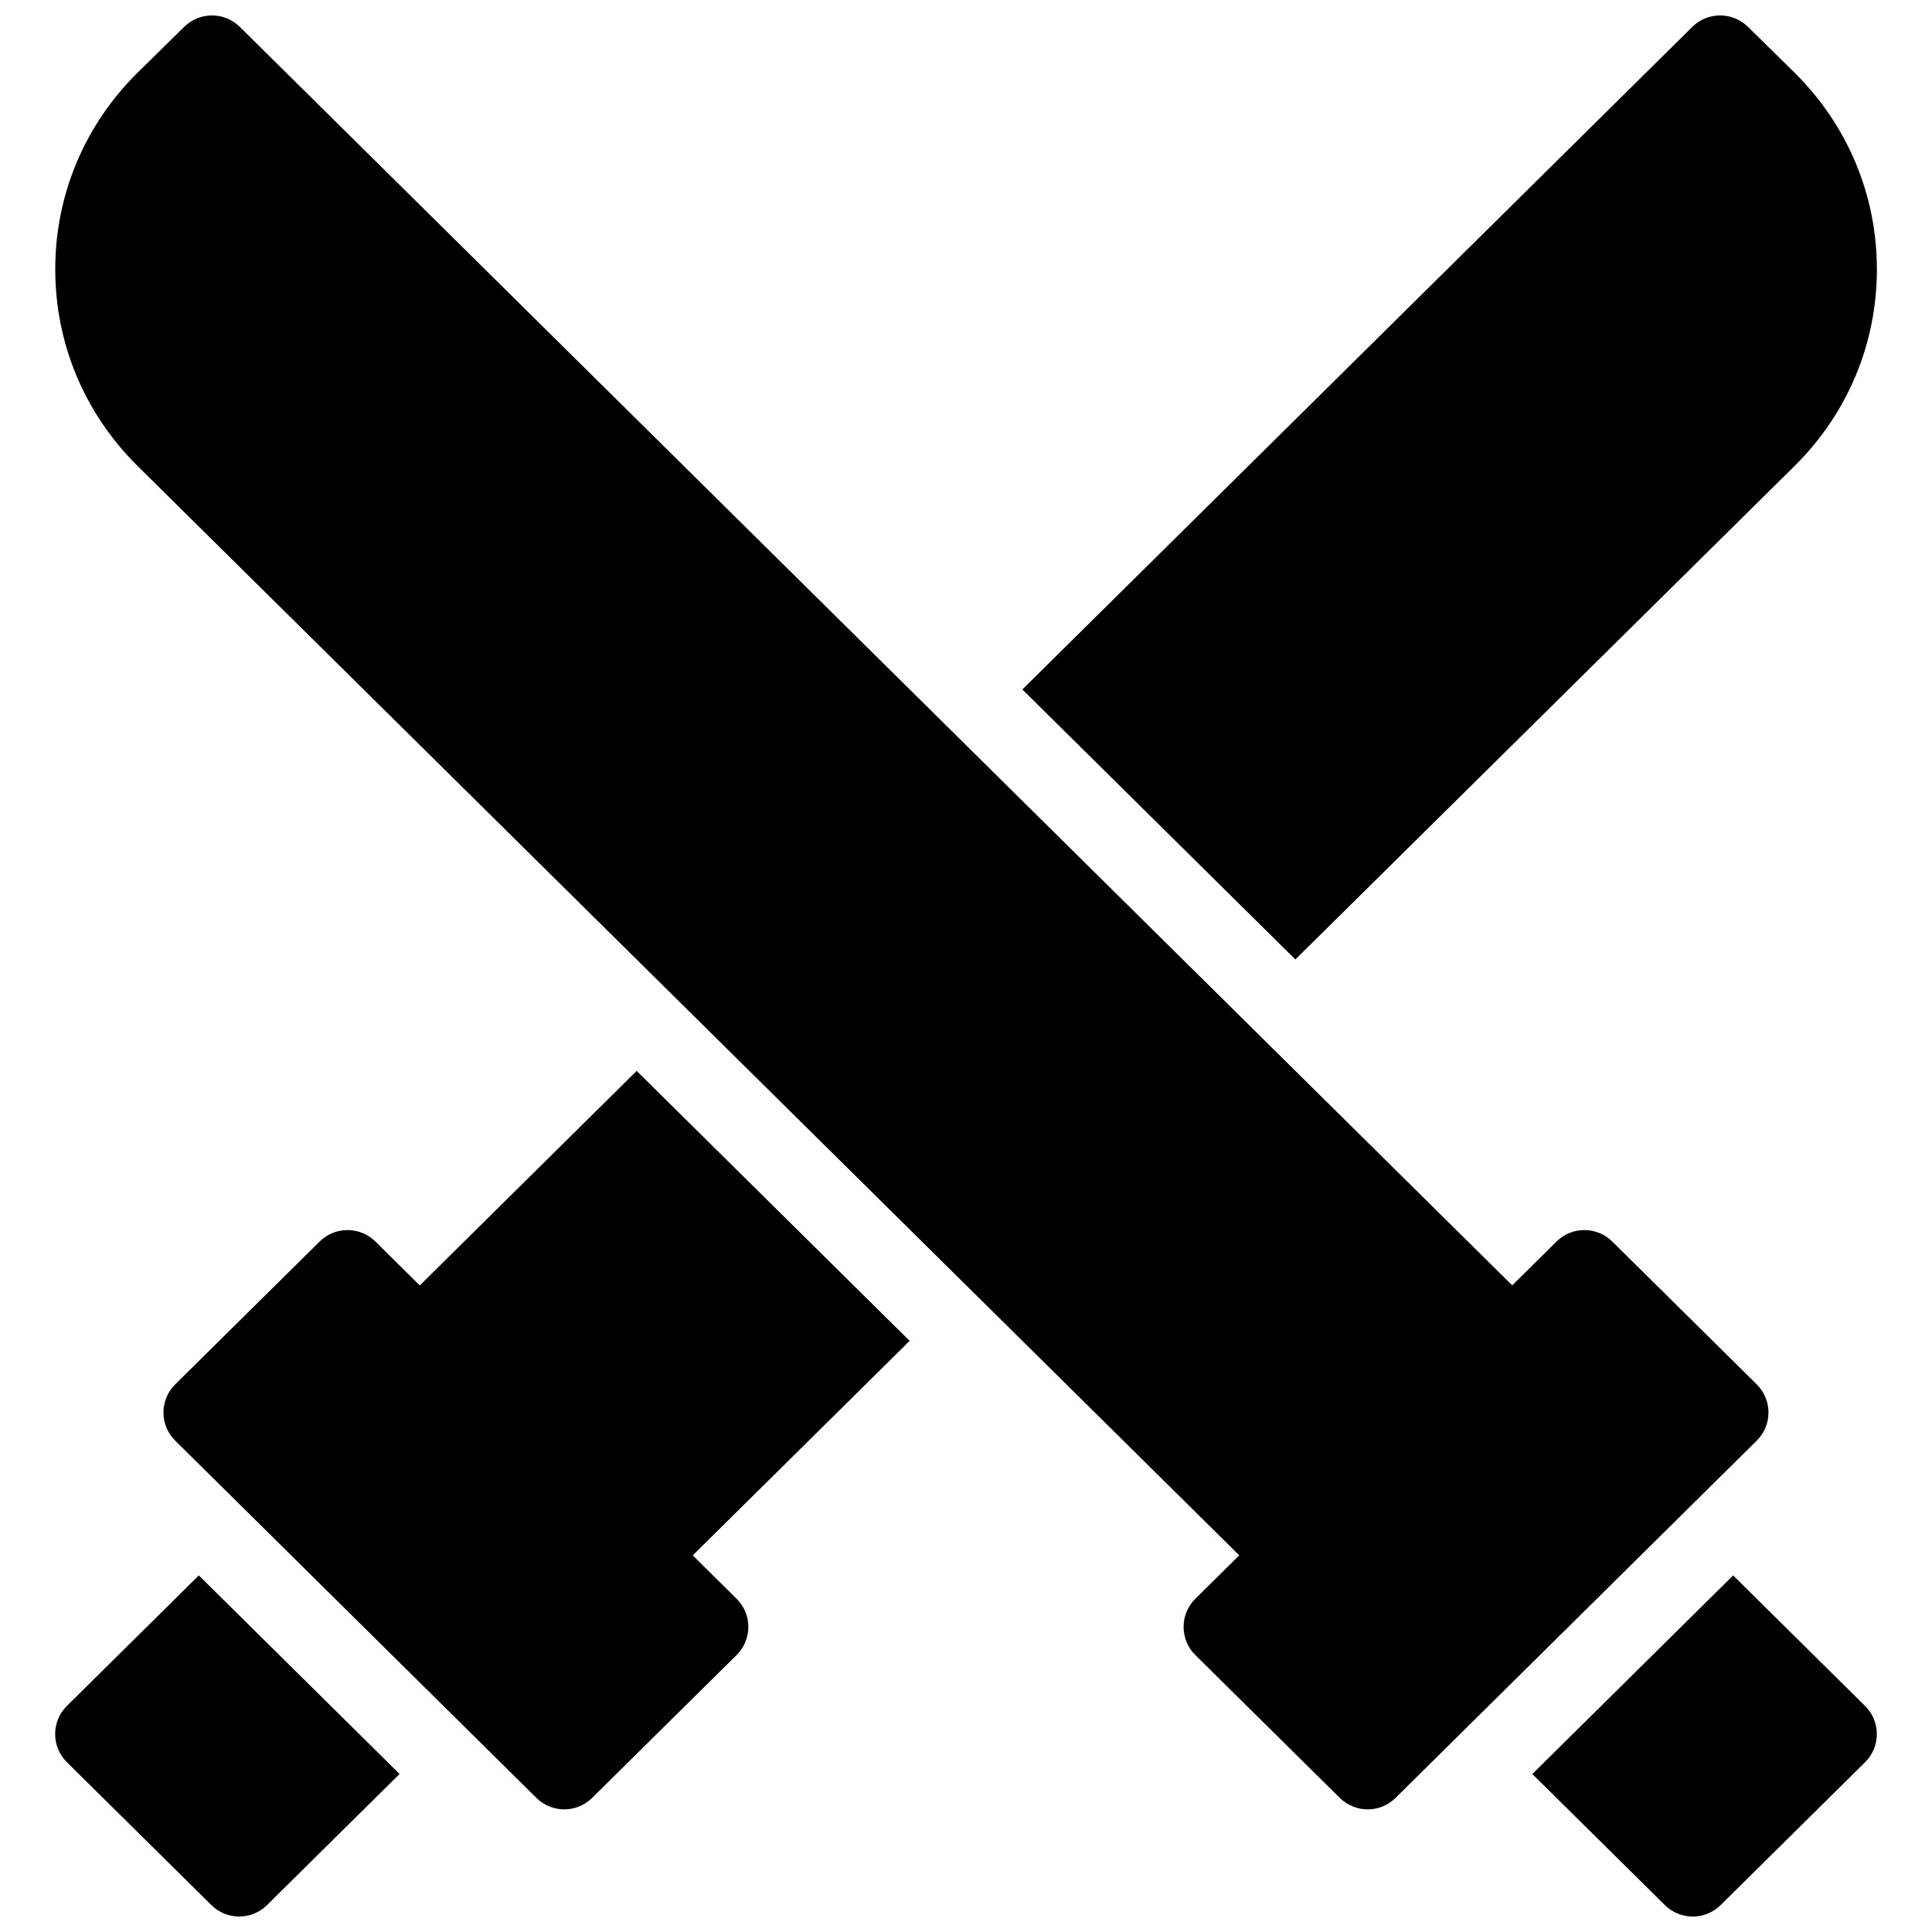 <?xml version="1.0" encoding="UTF-8"?>
<!-- Uploaded to: SVG Repo, www.svgrepo.com, Generator: SVG Repo Mixer Tools -->
<svg width="800px" height="800px" version="1.1" viewBox="144 144 512 512" xmlns="http://www.w3.org/2000/svg">
 <defs>
  <clipPath id="d">
   <path d="m158 561h92v90.902h-92z"/>
  </clipPath>
  <clipPath id="c">
   <path d="m550 561h92v90.902h-92z"/>
  </clipPath>
  <clipPath id="b">
   <path d="m414 148.09h228v250.91h-228z"/>
  </clipPath>
  <clipPath id="a">
   <path d="m158 148.09h398v418.91h-398z"/>
  </clipPath>
 </defs>
 <g clip-path="url(#d)">
  <path d="m196.69 561.5-34.961 34.586c-1.996 1.973-3.117 4.66-3.117 7.461 0 2.812 1.125 5.488 3.117 7.461l38.289 37.859c2.035 2.019 4.699 3.035 7.367 3.035 2.664 0 5.332-1.02 7.379-3.035l35.129-34.742z"/>
 </g>
 <path d="m243.48 473.01c-4.094-4.039-10.676-4.039-14.758 0l-38.289 37.859c-1.996 1.973-3.117 4.648-3.117 7.461s1.125 5.488 3.117 7.461l95.723 94.676c2.047 2.016 4.711 3.035 7.379 3.035 2.664 0 5.332-1.02 7.379-3.035l38.289-37.859c1.996-1.973 3.117-4.648 3.117-7.461s-1.125-5.488-3.117-7.461z"/>
 <path d="m609.55 510.87-38.289-37.859c-4.106-4.039-10.684-4.039-14.758 0l-95.723 94.676c-1.996 1.973-3.117 4.648-3.117 7.461s1.113 5.488 3.117 7.461l38.289 37.859c2.047 2.016 4.711 3.035 7.379 3.035 2.664 0 5.344-1.02 7.379-3.035l95.723-94.676c1.996-1.973 3.117-4.648 3.117-7.461 0-2.809-1.121-5.488-3.117-7.461z"/>
 <g clip-path="url(#c)">
  <path d="m638.26 596.09-34.961-34.586-53.215 52.629 35.129 34.742c2.047 2.016 4.723 3.031 7.391 3.031 2.664 0 5.344-1.02 7.379-3.035l38.277-37.859c1.996-1.973 3.117-4.648 3.117-7.461s-1.113-5.5-3.117-7.461z"/>
 </g>
 <g clip-path="url(#b)">
  <path d="m619.61 163.28-12.395-12.176c-4.113-4.031-10.676-4.008-14.738 0.02l-177.54 175.59 72.348 71.551 132.34-130.82 0.012-0.012c14.031-13.918 21.758-32.41 21.758-52.07-0.008-19.645-7.723-38.141-21.789-52.078z"/>
 </g>
 <path d="m312.72 427.8-64.836 64.129c-1.996 1.973-3.117 4.648-3.117 7.461s1.125 5.488 3.117 7.461l57.414 56.785c2.047 2.016 4.711 3.035 7.379 3.035 2.664 0 5.332-1.02 7.379-3.035l65.012-64.297z"/>
 <g clip-path="url(#a)">
  <path d="m555.25 499.39c0-2.801-1.113-5.488-3.117-7.461l-344.57-340.8c-4.082-4.031-10.645-4.055-14.746-0.023l-12.418 12.207c-14.035 13.906-21.758 32.391-21.758 52.051 0 19.66 7.727 38.152 21.77 52.082l299.56 296.2c2.035 2.016 4.711 3.035 7.379 3.035 2.664 0 5.344-1.02 7.379-3.035l57.414-56.785c2-1.973 3.113-4.66 3.113-7.465z"/>
 </g>
</svg>